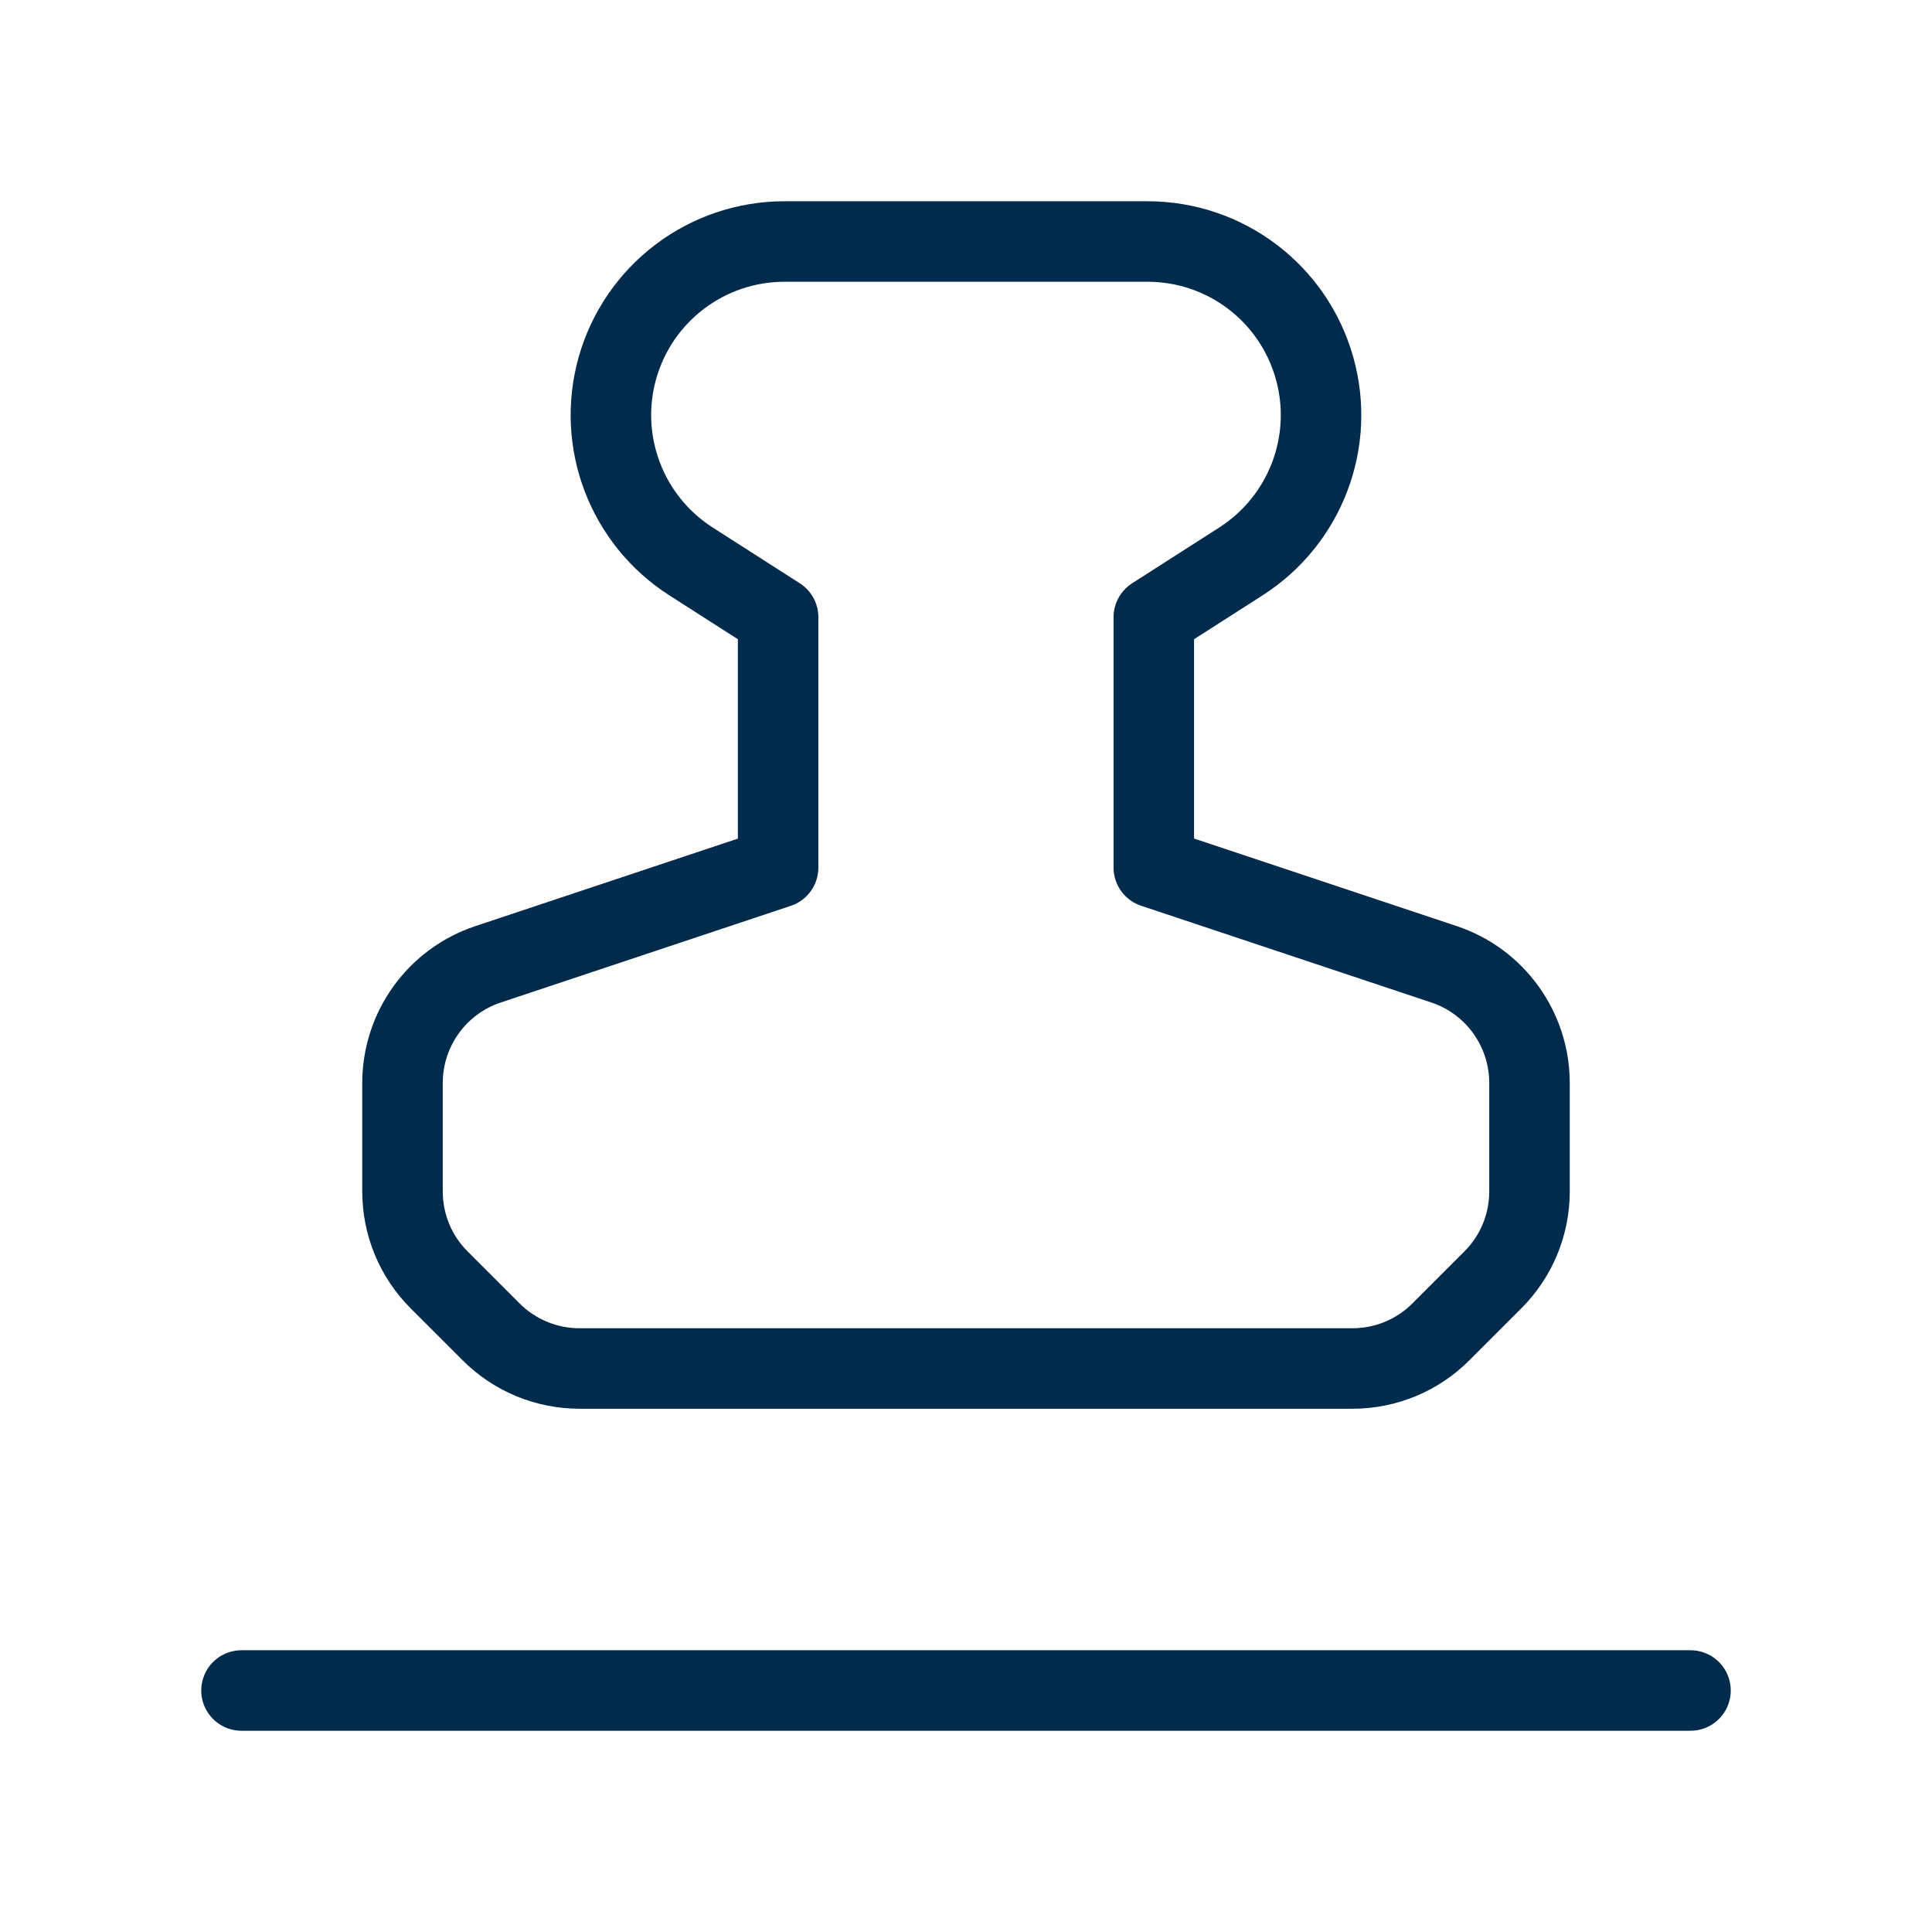 <svg width="24" height="24" viewBox="0 0 24 24" fill="none" xmlns="http://www.w3.org/2000/svg">
<g clip-path="url(#clip0_2395_4598)">
<path d="M19 14.8V13.454C19 12.785 18.572 12.189 17.936 11.978L14.333 10.777V7.667L15.417 6.973C16.215 6.461 16.587 5.487 16.33 4.574C16.069 3.642 15.222 3 14.254 3H9.746C8.78 3 7.931 3.642 7.669 4.574C7.413 5.487 7.784 6.461 8.582 6.973L9.666 7.667V10.778L6.063 11.979C5.428 12.19 5 12.784 5 13.455V14.8C5 15.212 5.163 15.609 5.456 15.9L6.1 16.544C6.392 16.837 6.787 17 7.2 17H16.8C17.212 17 17.609 16.837 17.9 16.544L18.544 15.9C18.837 15.608 19 15.213 19 14.8Z" stroke="#002B4C" stroke-linecap="round" stroke-linejoin="round"/>
<path d="M3 21H21" stroke="#002B4C" stroke-linecap="round" stroke-linejoin="round"/>
</g>
<defs>
<clipPath id="clip0_2395_4598">
<rect width="24" height="24" fill="white"/>
</clipPath>
</defs>
</svg>

